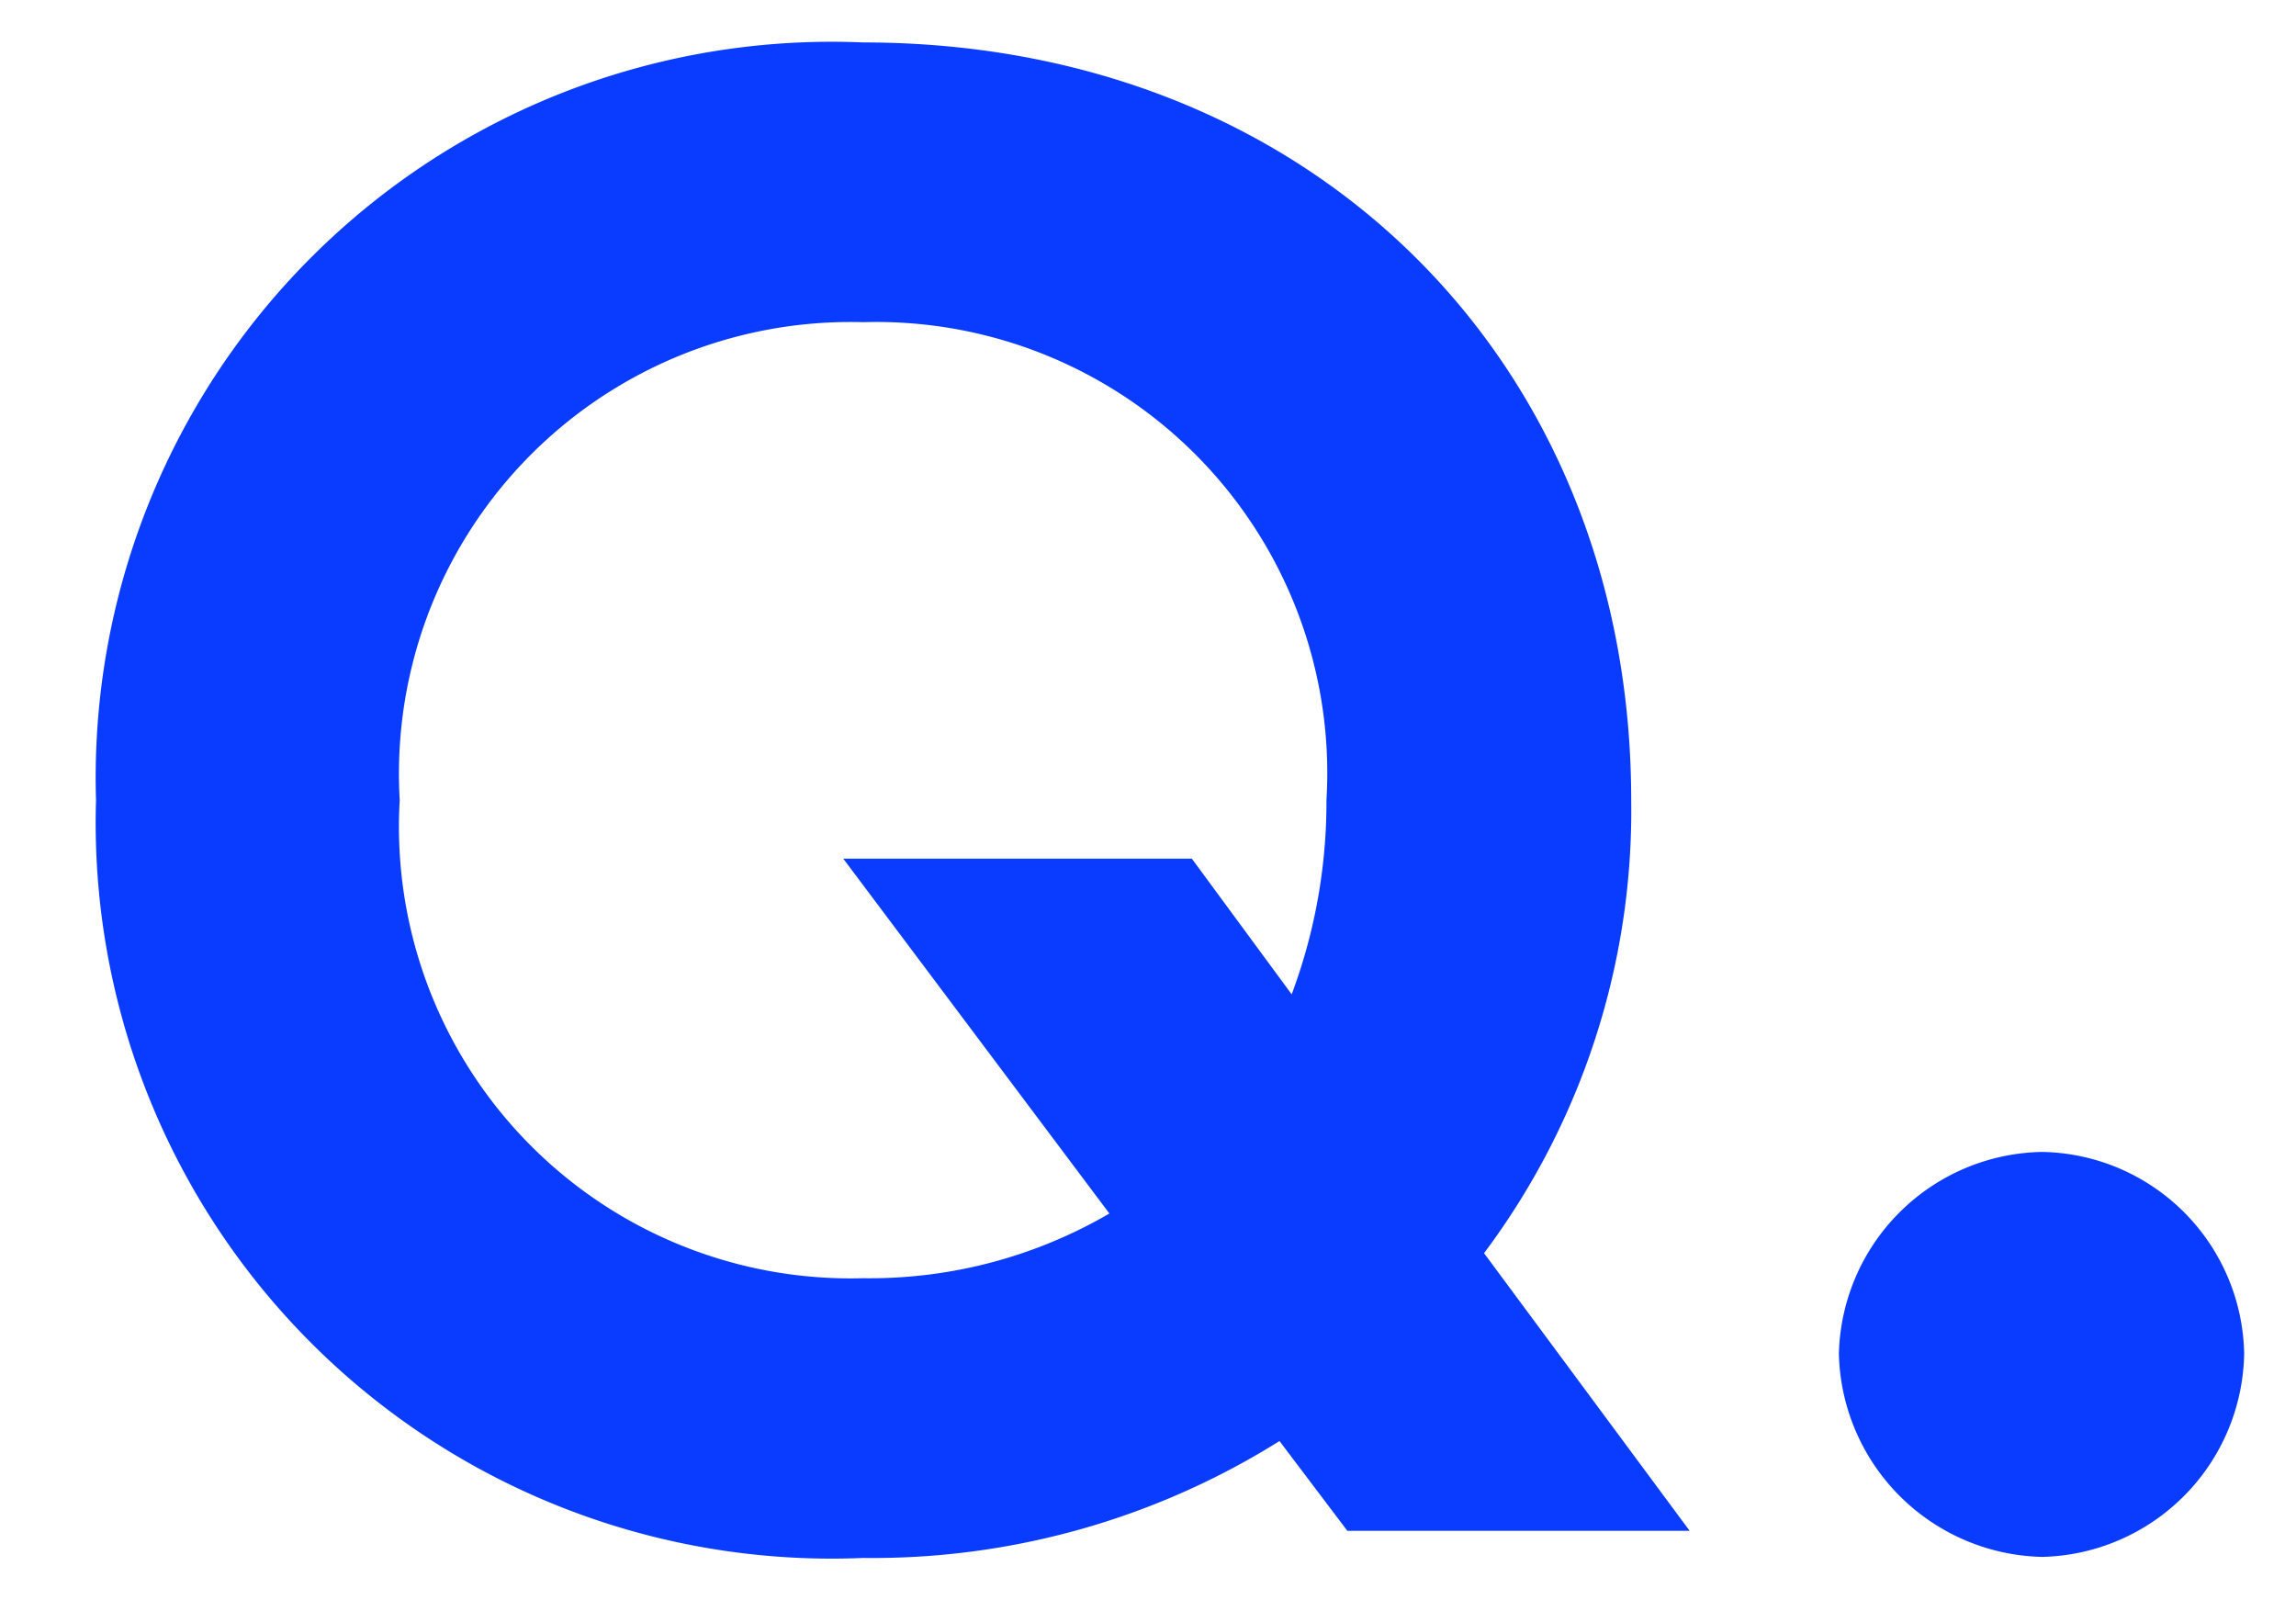 <svg xmlns="http://www.w3.org/2000/svg" xmlns:xlink="http://www.w3.org/1999/xlink" width="33" height="23" viewBox="0 0 33 23">
  <defs>
    <clipPath id="clip-path">
      <rect id="長方形_1854" data-name="長方形 1854" width="33" height="23" transform="translate(20 23)" fill="none" stroke="rgba(0,0,0,0)" stroke-width="1"/>
    </clipPath>
  </defs>
  <g id="マスクグループ_55" data-name="マスクグループ 55" transform="translate(-20 -23)" clip-path="url(#clip-path)">
    <path id="パス_837" data-name="パス 837" d="M12.405-21.39A10.578,10.578,0,0,0,1.38-10.5,10.578,10.578,0,0,0,12.405.39,11.019,11.019,0,0,0,18.39-1.29L19.365,0h4.92L21.33-3.99a10.609,10.609,0,0,0,2.115-6.51C23.445-16.77,18.87-21.39,12.405-21.39Zm0,4.02a6.484,6.484,0,0,1,6.66,6.87,7.891,7.891,0,0,1-.5,2.79L17.13-9.66H12.12l3.825,5.1a6.841,6.841,0,0,1-3.54.93,6.492,6.492,0,0,1-6.66-6.87A6.492,6.492,0,0,1,12.405-17.37ZM29.355-5.445a2.973,2.973,0,0,0-2.925,2.9A2.989,2.989,0,0,0,29.355.375a2.973,2.973,0,0,0,2.9-2.925A2.956,2.956,0,0,0,29.355-5.445Z" transform="translate(20 45)" fill="#0a3cff"/>
  </g>
</svg>
